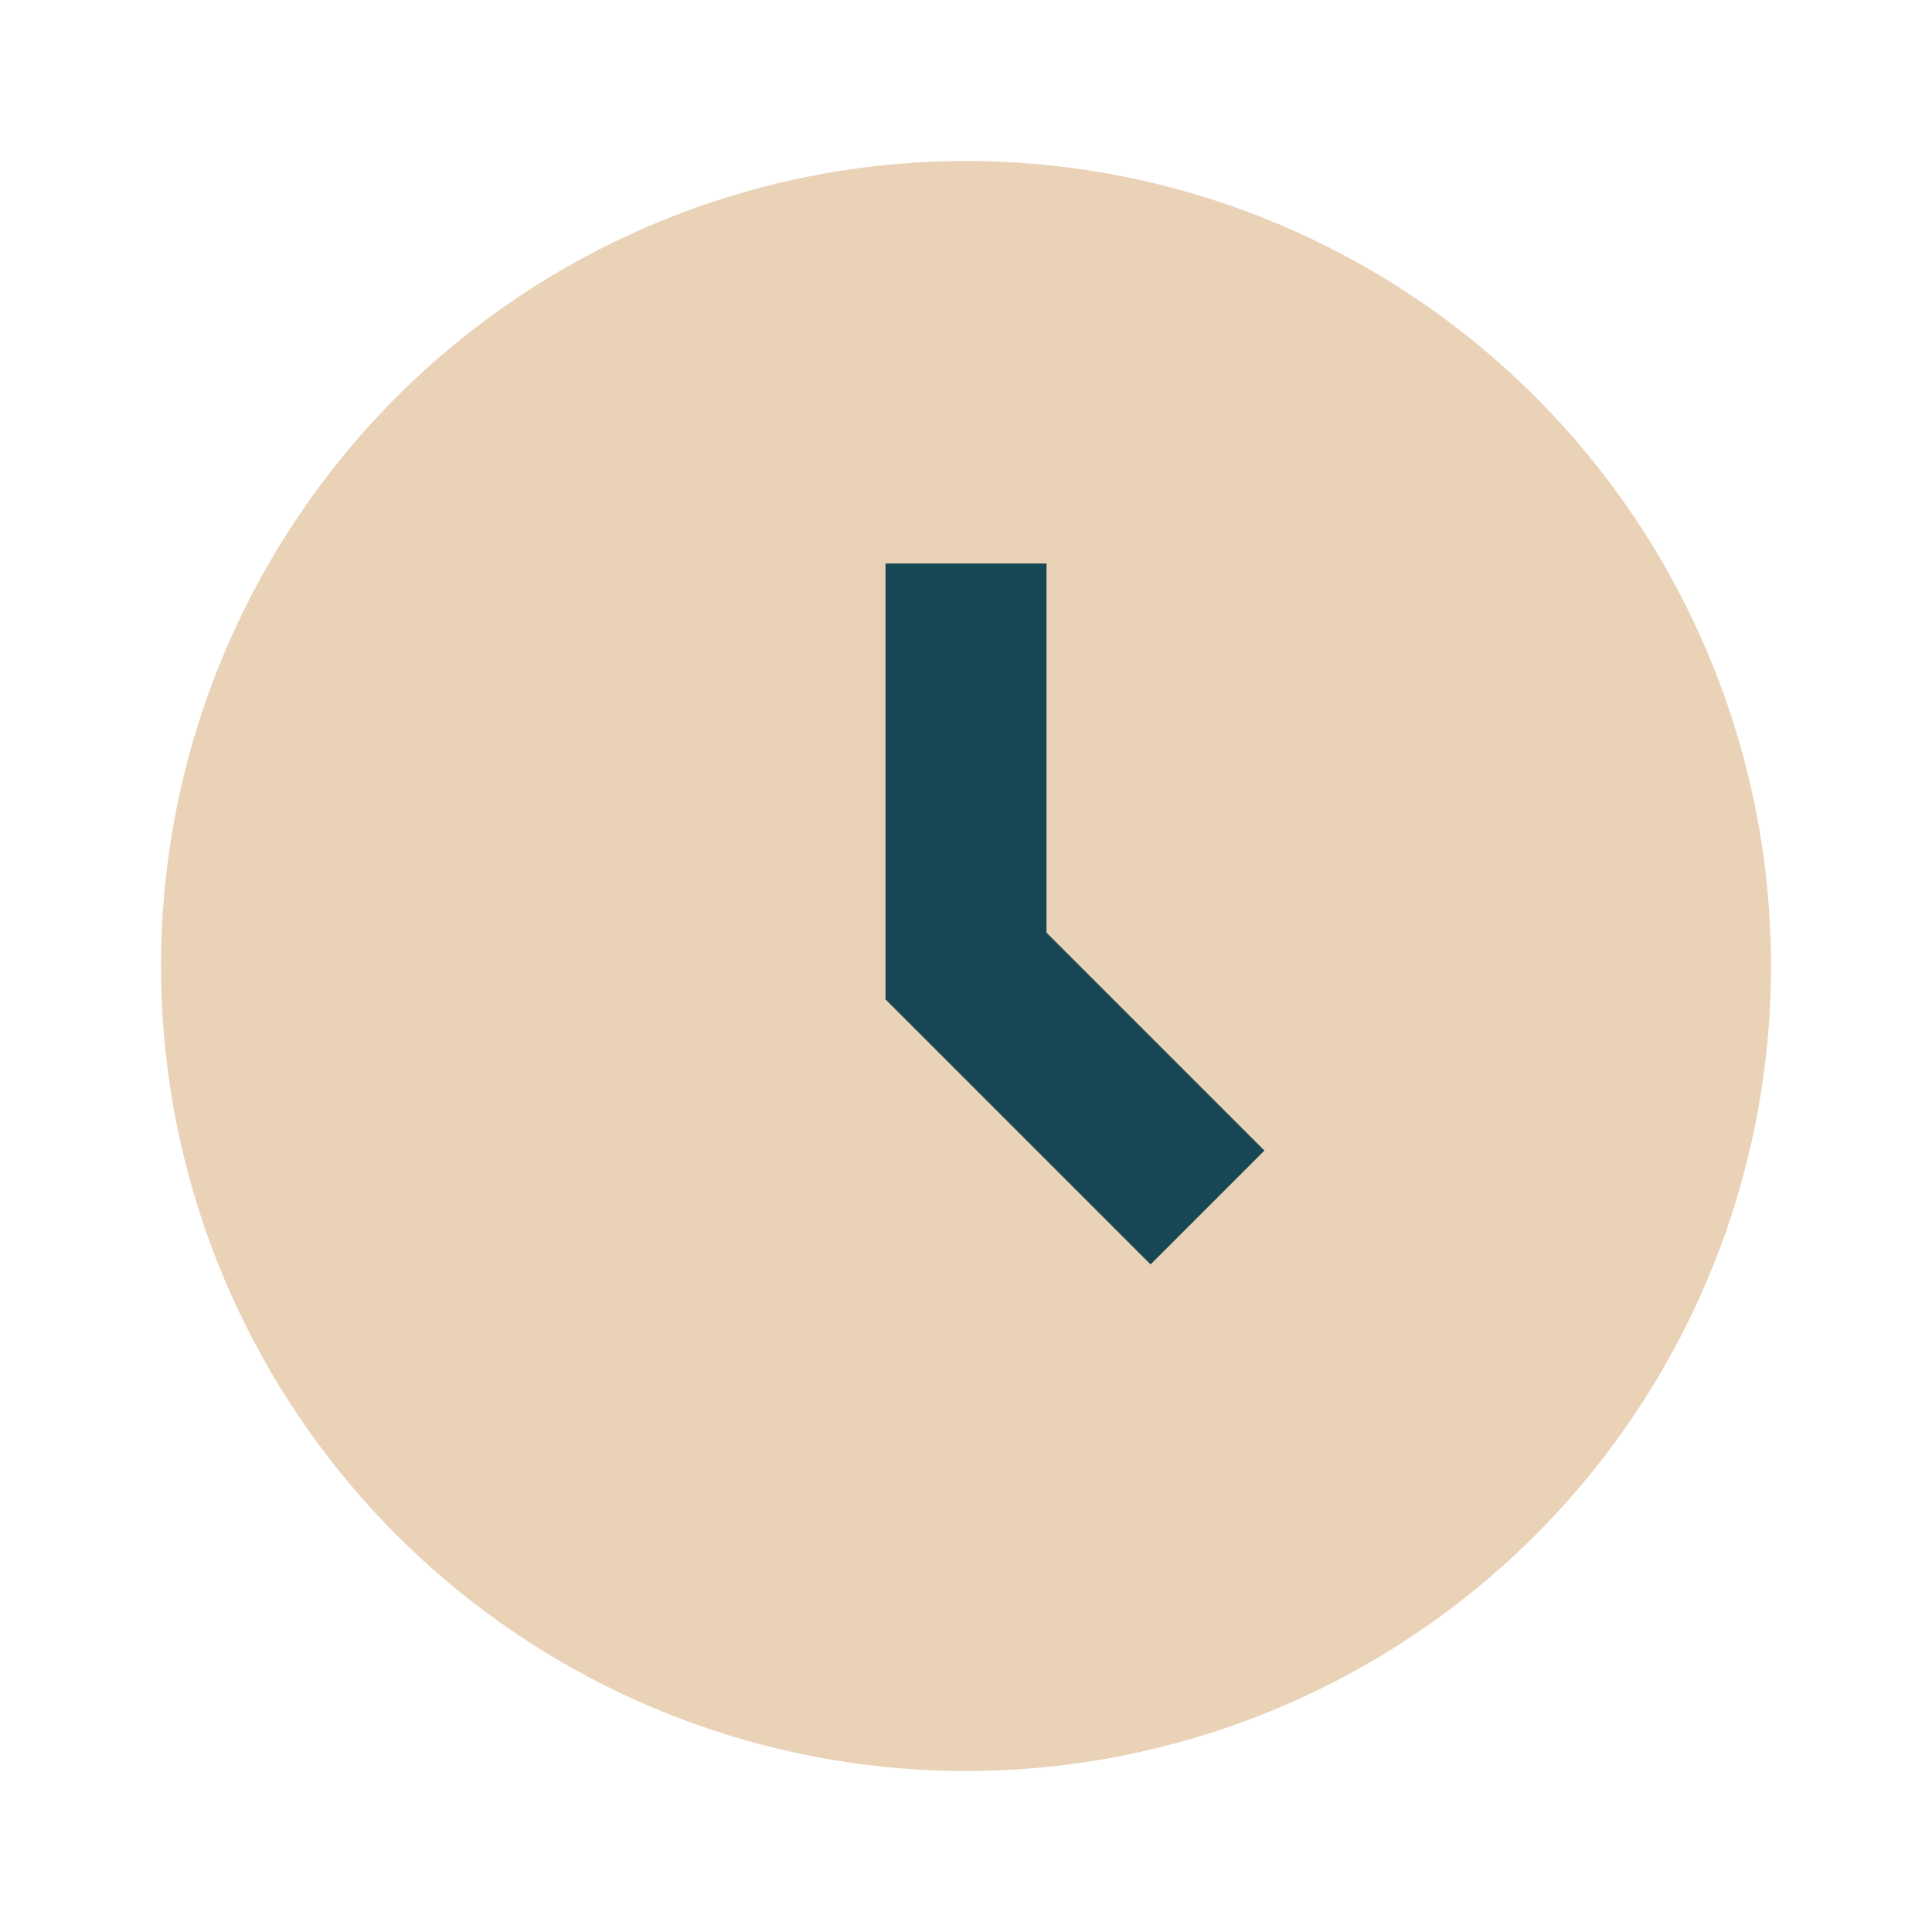 <?xml version="1.0" encoding="UTF-8"?>
<svg xmlns="http://www.w3.org/2000/svg" width="24" height="24" viewBox="0 0 24 24"><circle cx="12" cy="12" r="10" fill="#EAD2B7"/><path d="M12 7v5l3 3" stroke="#174655" stroke-width="2" fill="none"/></svg>